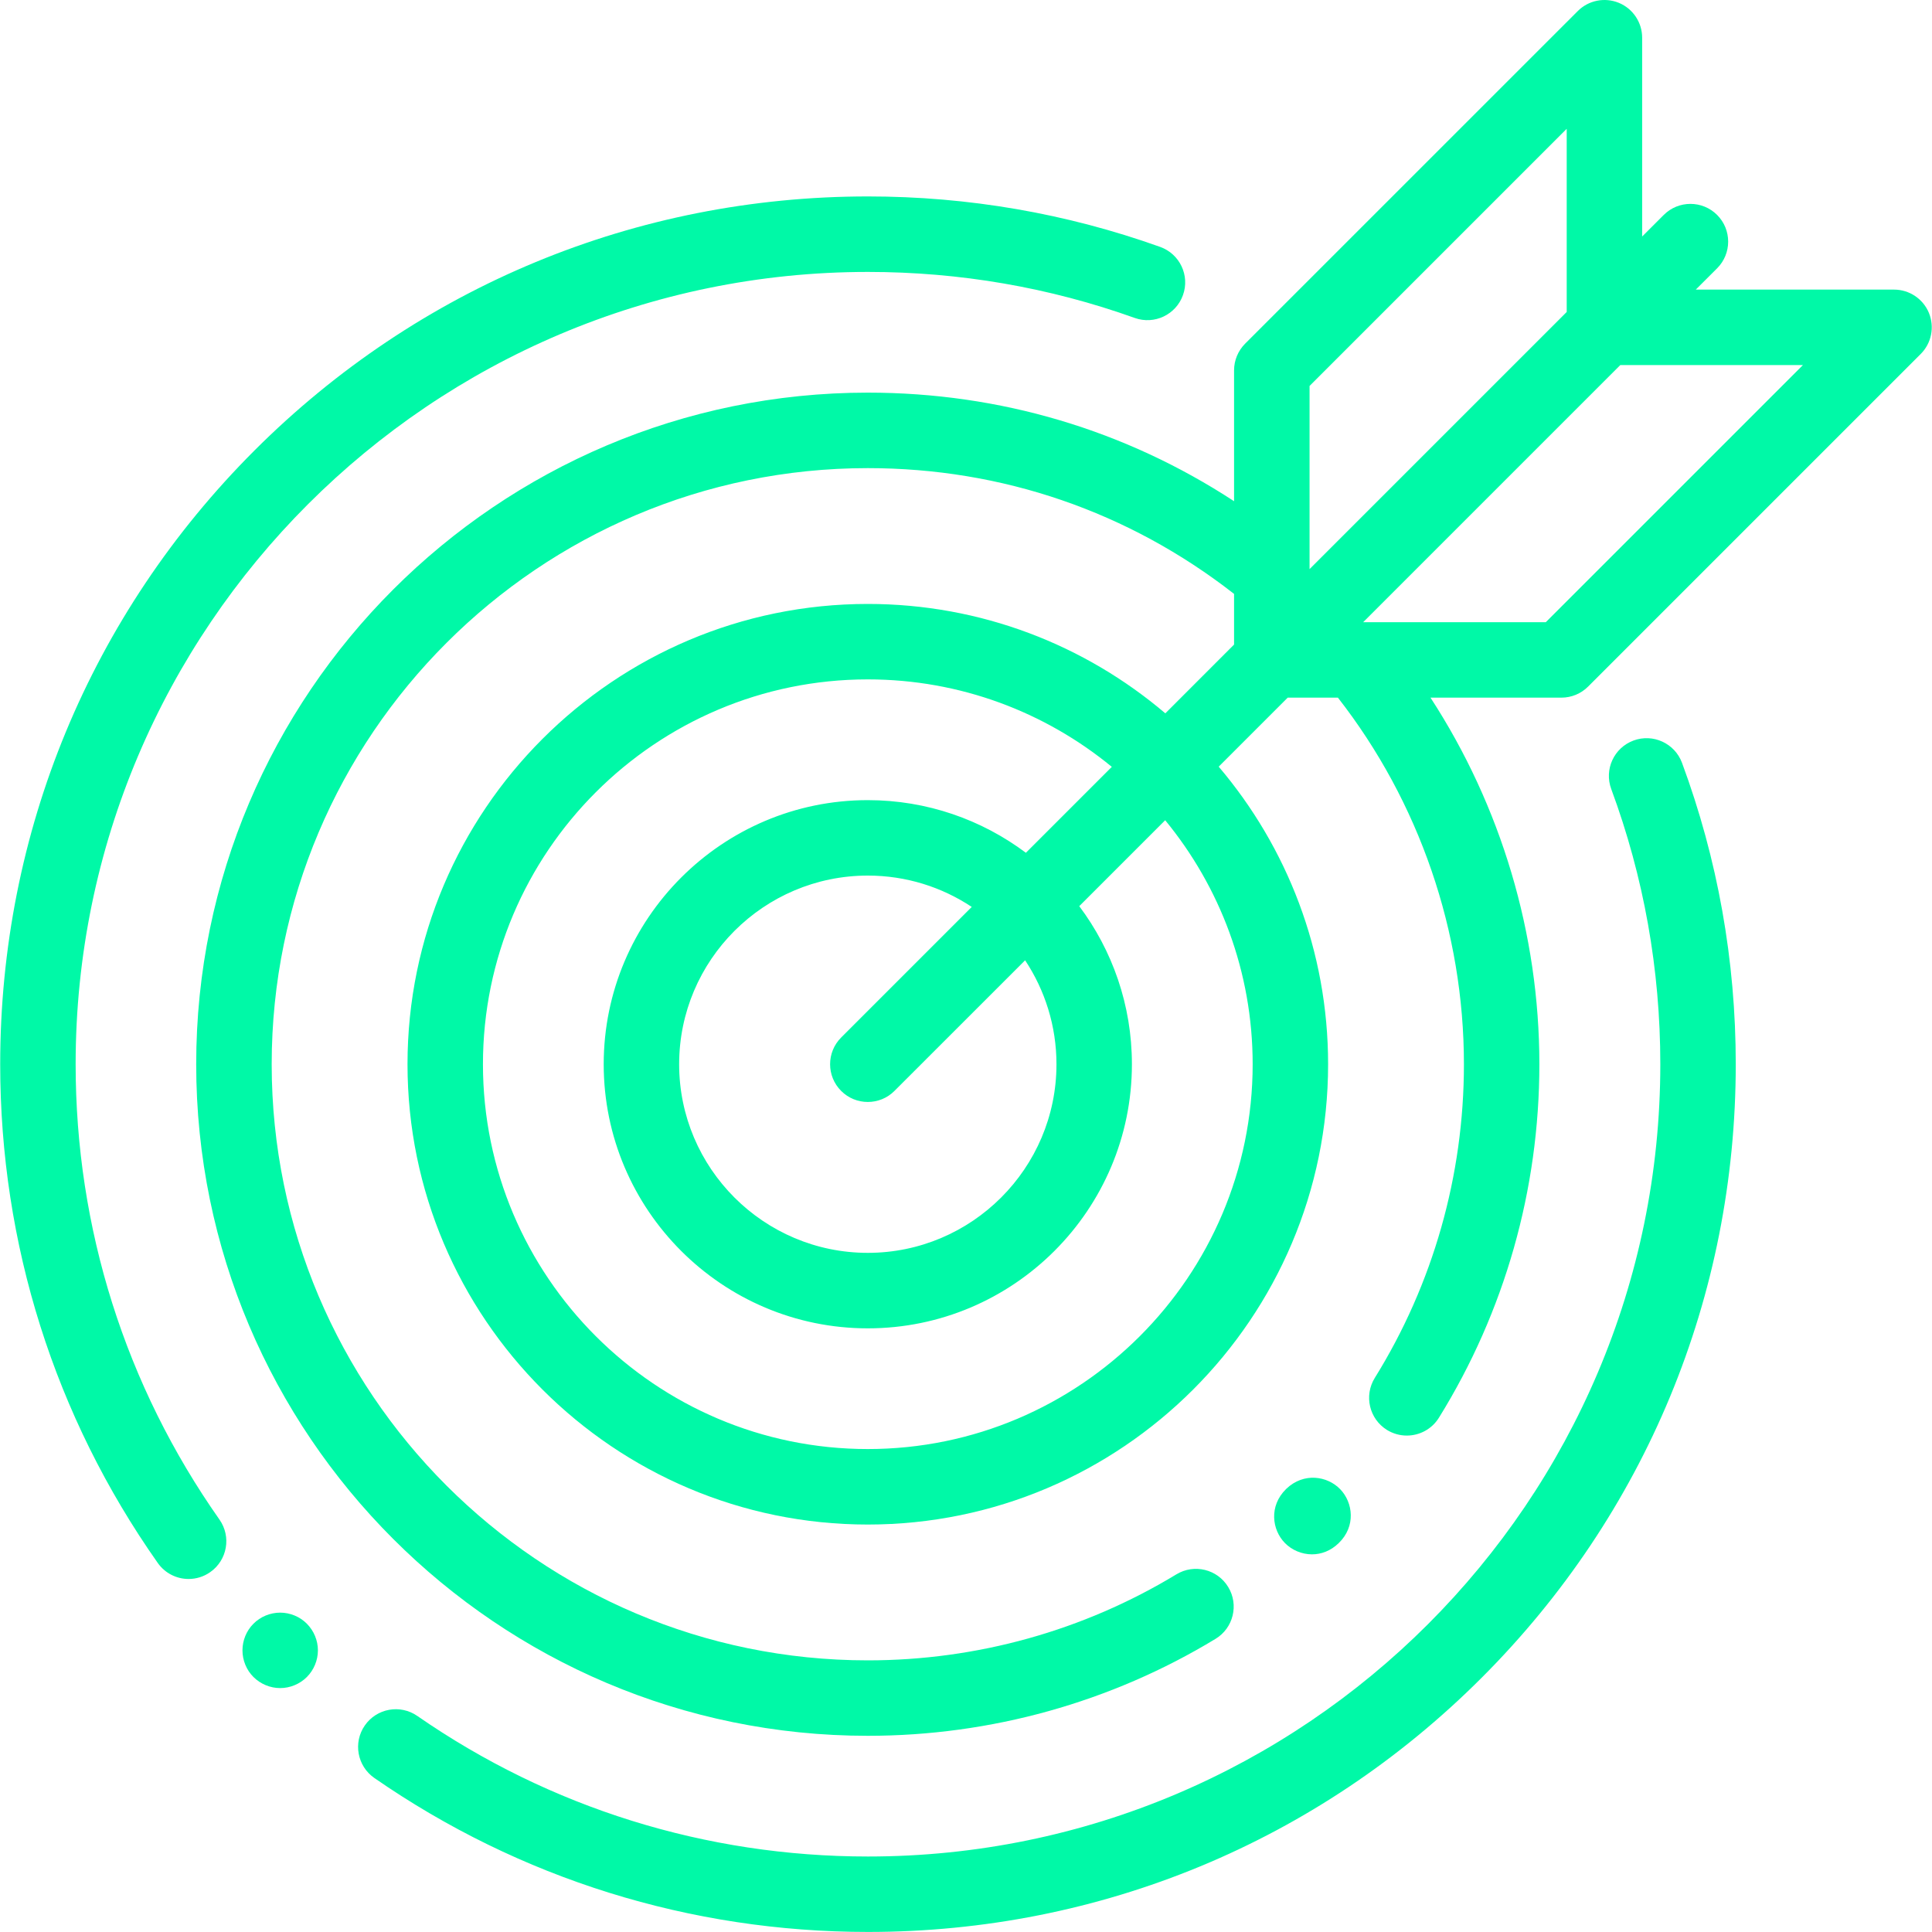 <svg width="40" height="40" viewBox="0 0 40 40" fill="none" xmlns="http://www.w3.org/2000/svg">
<path d="M27.748 30.833C27.483 30.558 26.993 30.479 26.633 30.823C26.631 30.826 26.628 30.828 26.625 30.831C26.27 31.18 26.334 31.672 26.602 31.946C26.744 32.091 26.949 32.181 27.163 32.181C27.353 32.181 27.55 32.111 27.717 31.948C28.075 31.602 28.014 31.109 27.748 30.833Z" fill="#00F9A7"/>
<path d="M34.824 15.793C34.674 15.389 34.224 15.182 33.82 15.332C33.415 15.482 33.209 15.931 33.359 16.336C34.033 18.156 34.375 20.073 34.375 22.033C34.375 31.078 27.016 38.437 17.971 38.437C14.615 38.437 11.388 37.431 8.64 35.527C8.286 35.281 7.799 35.369 7.553 35.724C7.307 36.078 7.396 36.565 7.75 36.811C10.761 38.897 14.295 39.999 17.971 39.999C22.77 39.999 27.282 38.131 30.675 34.737C34.069 31.344 35.937 26.832 35.937 22.033C35.937 19.887 35.563 17.788 34.824 15.793Z" fill="#00F9A7"/>
<path d="M24.02 5.112C22.082 4.419 20.047 4.067 17.97 4.067C13.171 4.067 8.66 5.936 5.266 9.329C1.873 12.723 0.004 17.235 0.004 22.034C0.004 25.755 1.132 29.326 3.266 32.359C3.418 32.575 3.659 32.691 3.905 32.691C4.06 32.691 4.217 32.645 4.354 32.548C4.707 32.3 4.792 31.813 4.543 31.46C2.596 28.691 1.566 25.432 1.566 22.034C1.566 12.988 8.925 5.63 17.97 5.63C19.867 5.63 21.725 5.95 23.494 6.583C23.9 6.728 24.347 6.516 24.492 6.11C24.638 5.704 24.426 5.257 24.02 5.112Z" fill="#00F9A7"/>
<path d="M39.936 6.478C39.815 6.186 39.53 5.996 39.214 5.996H35.109L35.551 5.555C35.856 5.25 35.856 4.755 35.551 4.45C35.246 4.145 34.751 4.145 34.446 4.45L33.999 4.897V0.781C33.999 0.465 33.809 0.18 33.517 0.059C33.225 -0.061 32.889 0.005 32.666 0.229L25.779 7.115C25.633 7.262 25.55 7.46 25.55 7.667V10.377C23.297 8.903 20.7 8.129 17.967 8.129C10.3 8.129 4.062 14.367 4.062 22.034C4.062 29.701 10.3 35.938 17.967 35.938C20.512 35.938 23.001 35.244 25.166 33.931C25.535 33.708 25.653 33.227 25.429 32.858C25.206 32.489 24.725 32.371 24.356 32.595C22.435 33.76 20.226 34.376 17.967 34.376C11.161 34.376 5.625 28.839 5.625 22.034C5.625 15.228 11.161 9.692 17.967 9.692C20.746 9.692 23.367 10.592 25.55 12.296V13.345L24.127 14.769C22.465 13.357 20.314 12.504 17.967 12.504C12.712 12.504 8.437 16.779 8.437 22.034C8.437 27.288 12.712 31.564 17.967 31.564C23.222 31.564 27.497 27.288 27.497 22.034C27.497 19.687 26.644 17.536 25.232 15.873L26.661 14.444H27.7C29.384 16.602 30.309 19.287 30.309 22.034C30.309 24.337 29.671 26.583 28.463 28.529C28.236 28.896 28.349 29.377 28.715 29.605C28.843 29.684 28.986 29.722 29.126 29.722C29.388 29.722 29.643 29.591 29.791 29.353C31.152 27.159 31.871 24.628 31.871 22.034C31.871 19.335 31.078 16.69 29.617 14.444H32.327C32.535 14.444 32.733 14.362 32.88 14.215L39.766 7.329C39.99 7.106 40.056 6.77 39.936 6.478ZM25.935 22.034C25.935 26.427 22.36 30.001 17.967 30.001C13.574 30.001 9.999 26.427 9.999 22.034C9.999 17.64 13.574 14.066 17.967 14.066C19.883 14.066 21.643 14.746 23.019 15.877L21.24 17.656C20.327 16.972 19.193 16.566 17.967 16.566C14.952 16.566 12.499 19.019 12.499 22.034C12.499 25.049 14.952 27.502 17.967 27.502C20.982 27.502 23.435 25.049 23.435 22.034C23.435 20.807 23.029 19.674 22.345 18.761L24.124 16.982C25.255 18.358 25.935 20.118 25.935 22.034ZM17.415 22.586C17.567 22.739 17.767 22.815 17.967 22.815C18.167 22.815 18.367 22.739 18.519 22.586L21.224 19.882C21.633 20.499 21.873 21.239 21.873 22.034C21.873 24.187 20.12 25.939 17.967 25.939C15.813 25.939 14.061 24.187 14.061 22.034C14.061 19.88 15.813 18.128 17.967 18.128C18.762 18.128 19.502 18.367 20.119 18.777L17.415 21.481C17.11 21.786 17.11 22.281 17.415 22.586ZM27.113 11.783V7.991L32.437 2.667V6.459L27.113 11.783ZM32.004 12.882H28.223L33.547 7.558H37.328L32.004 12.882Z" fill="#00F9A7"/>
<path d="M6.353 33.617C6.208 33.471 6.006 33.388 5.801 33.388C5.594 33.388 5.393 33.471 5.248 33.617C5.102 33.762 5.02 33.963 5.02 34.169C5.02 34.374 5.102 34.576 5.248 34.721C5.394 34.866 5.594 34.95 5.801 34.95C6.006 34.95 6.208 34.866 6.353 34.721C6.498 34.576 6.582 34.374 6.582 34.169C6.582 33.963 6.498 33.763 6.353 33.617Z" fill="#00F9A7"/>
</svg>
